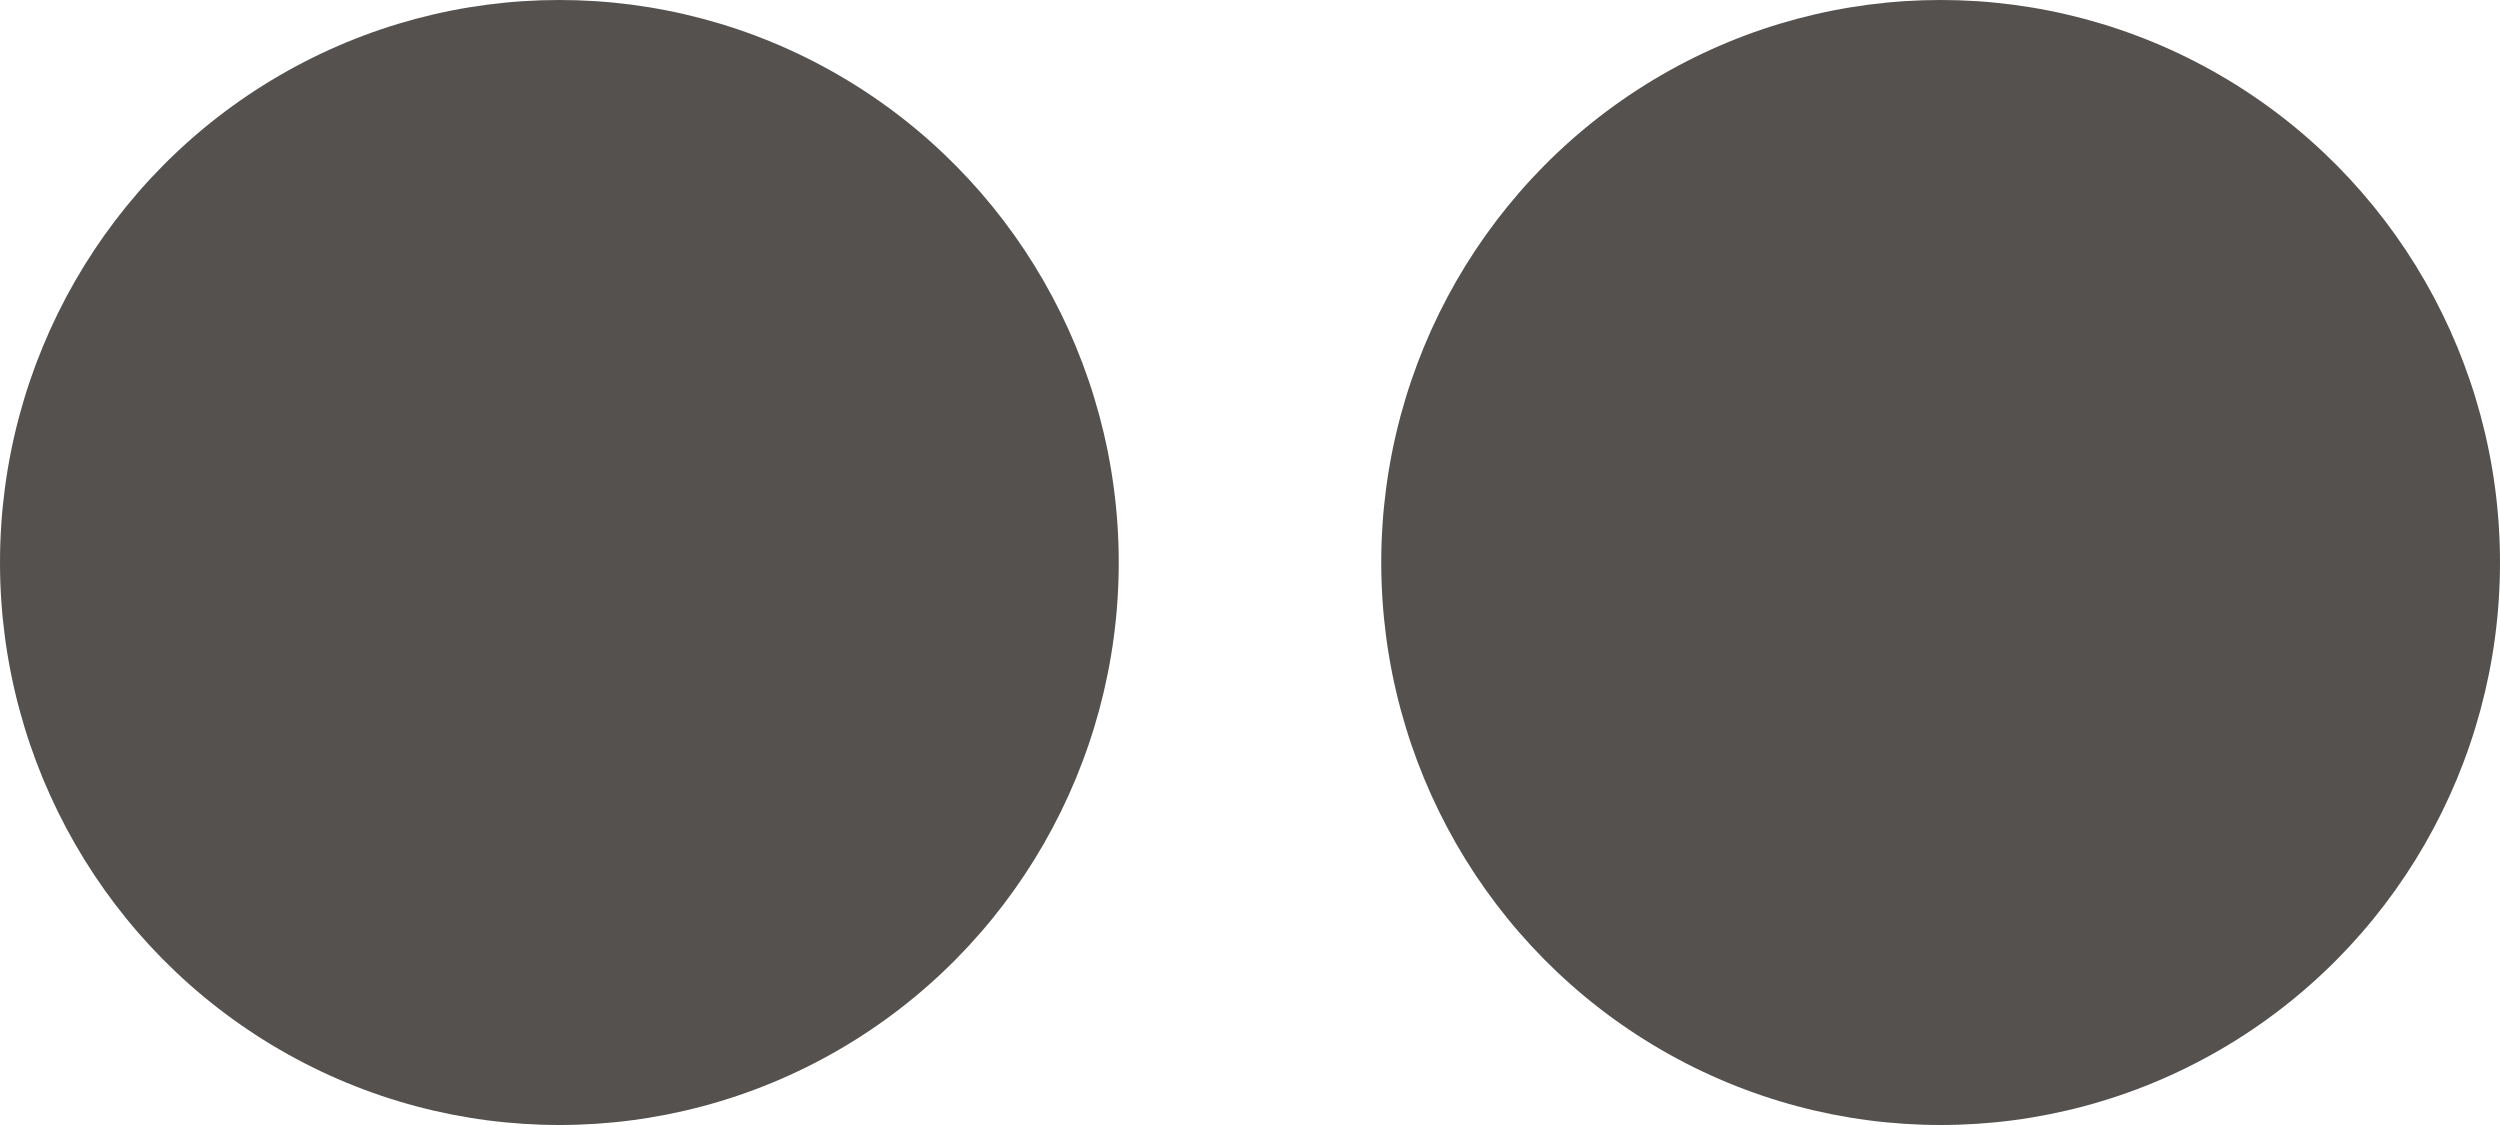 <?xml version="1.0" encoding="utf-8"?>
<!-- Generator: Adobe Illustrator 26.5.0, SVG Export Plug-In . SVG Version: 6.00 Build 0)  -->
<svg version="1.1" id="Layer_1" xmlns="http://www.w3.org/2000/svg" xmlns:xlink="http://www.w3.org/1999/xlink" x="0px" y="0px"
	 width="20px" height="9px" viewBox="0 0 20 9" style="enable-background:new 0 0 20 9;" xml:space="preserve">
<style type="text/css">
	.st0{fill-rule:evenodd;clip-rule:evenodd;fill:#54514F;}
</style>
<g>
	<ellipse class="st0" cx="15.525" cy="4.5" rx="4.475" ry="4.5"/>
</g>
<g>
	<ellipse class="st0" cx="4.475" cy="4.5" rx="4.475" ry="4.5"/>
</g>
</svg>
